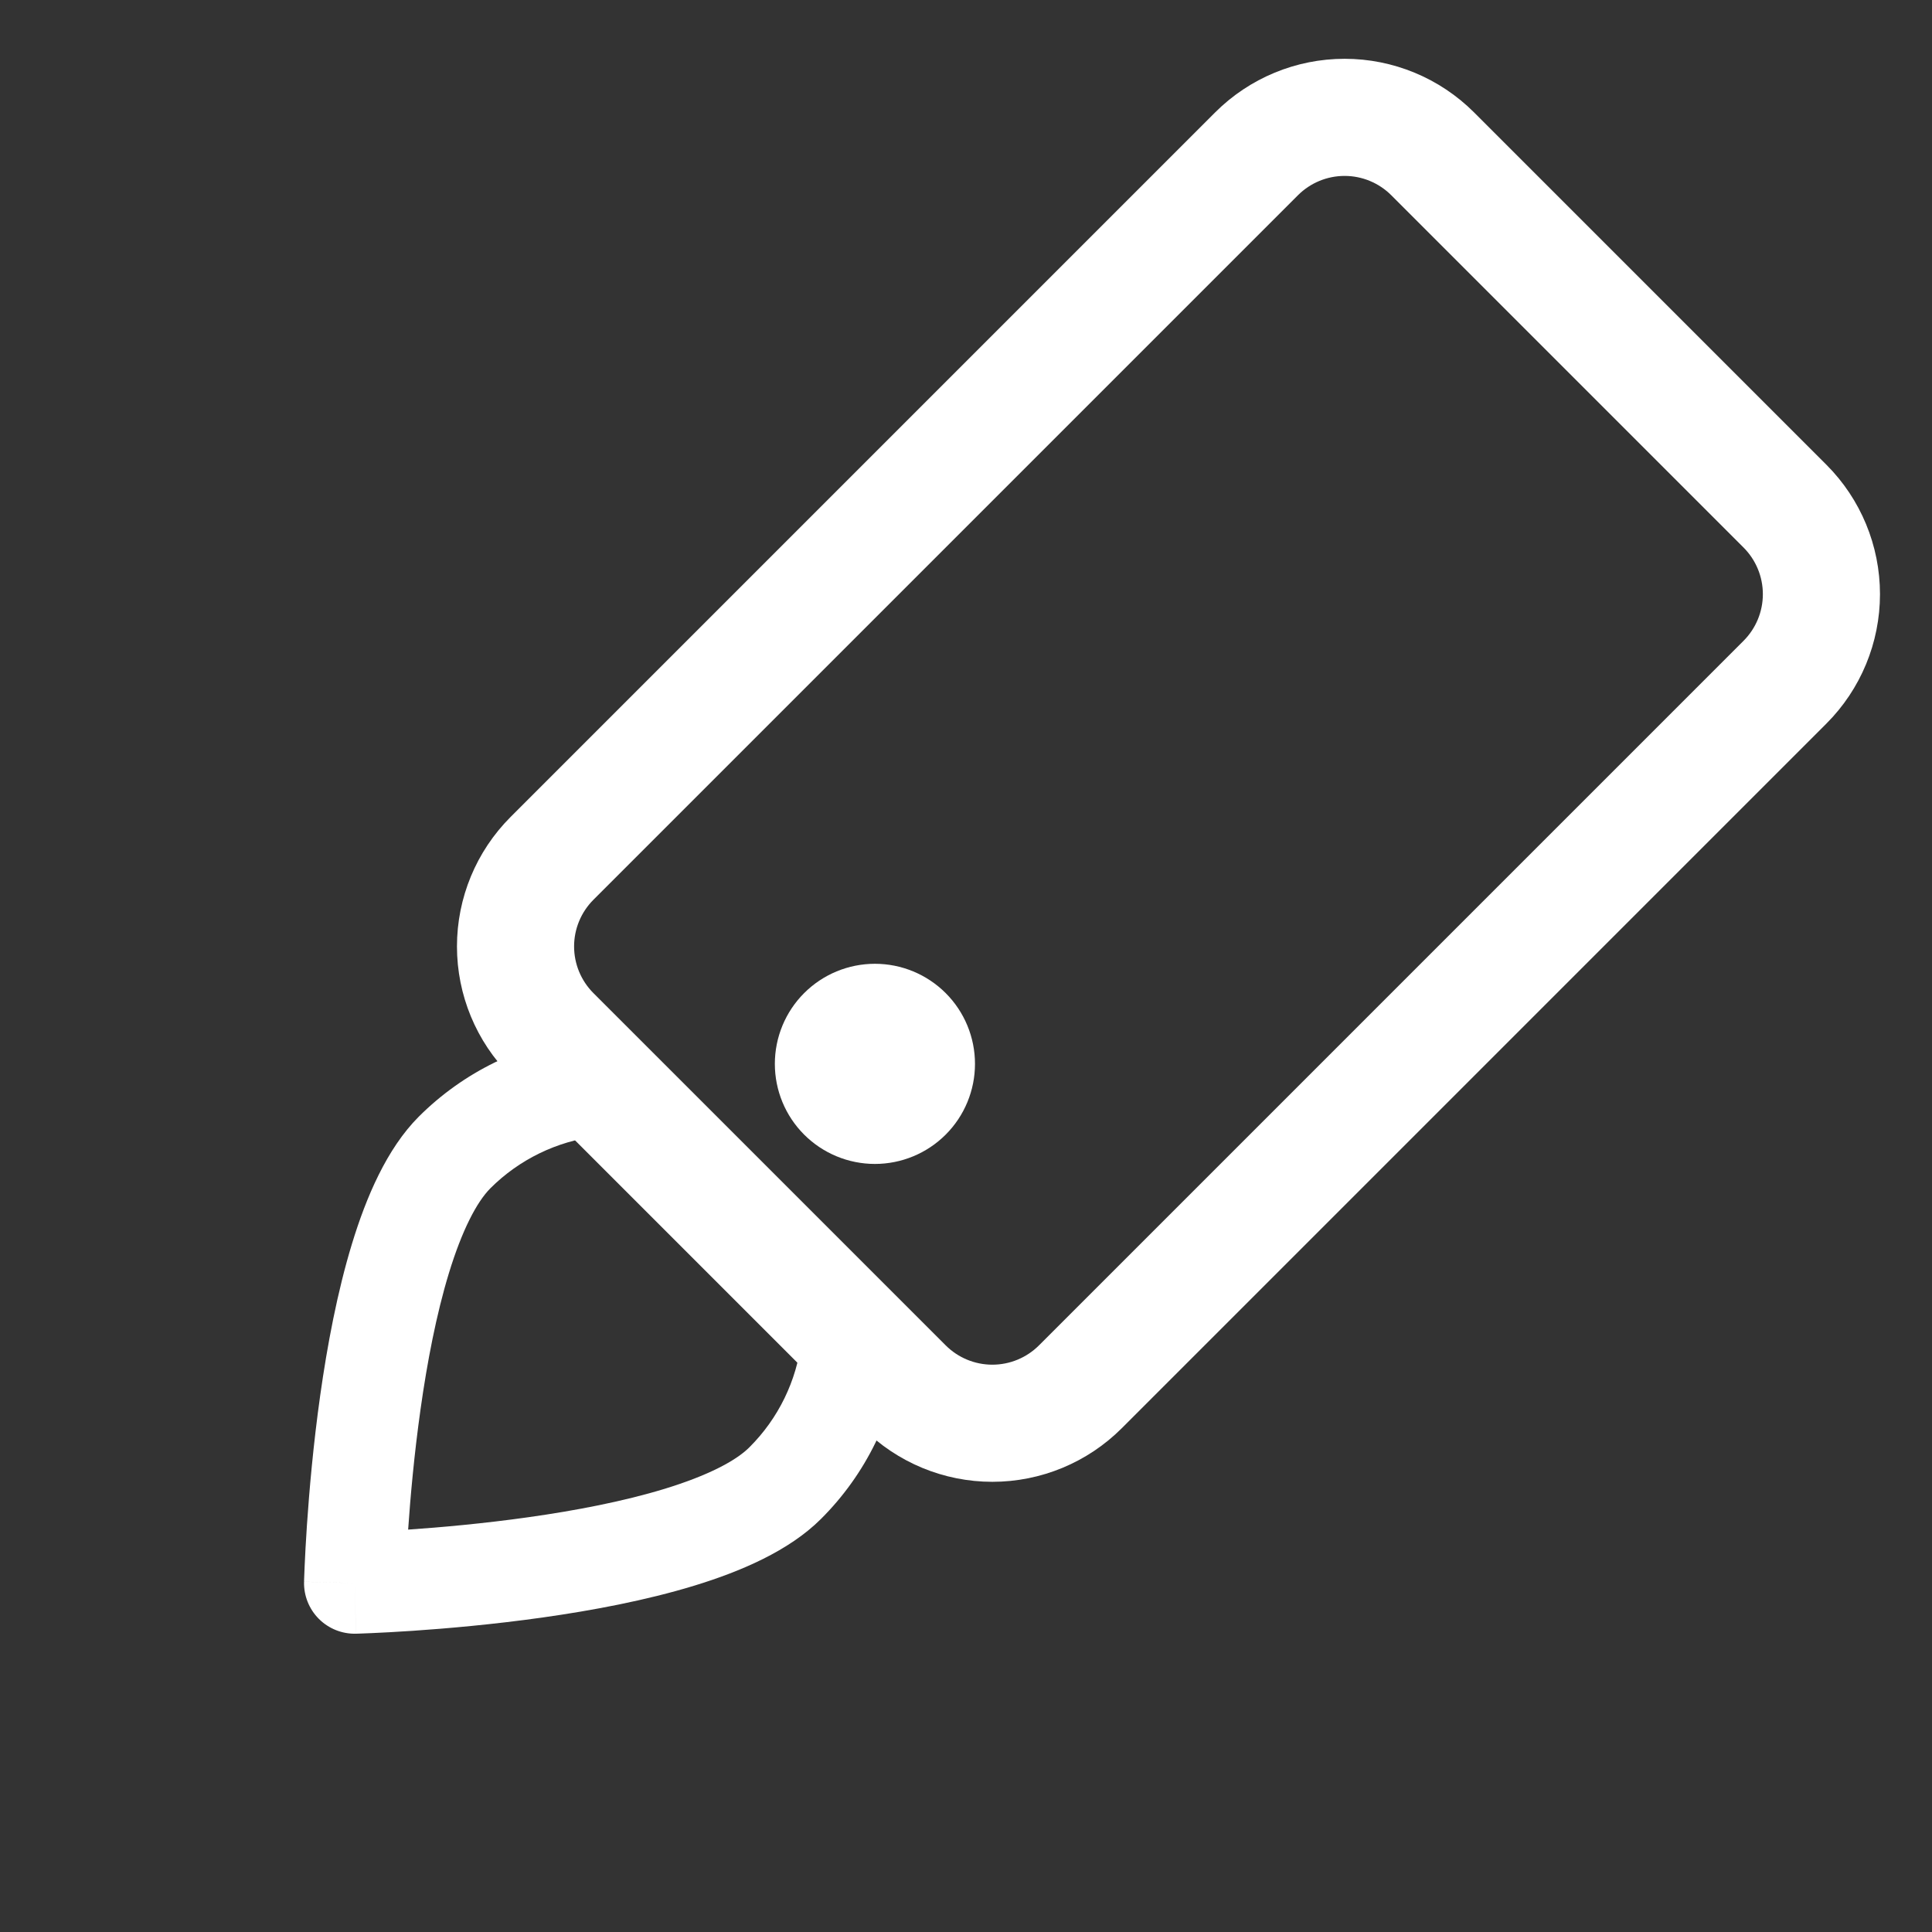 <svg width="170" height="170" viewBox="0 0 170 170" fill="none" xmlns="http://www.w3.org/2000/svg">
<rect x="0" y="0" width="170" height="170" fill="#333333" stroke="none"/>
<mask id="mask0" style="mask-type:alpha" maskUnits="userSpaceOnUse" x="0" y="0" width="170" height="170">
<rect width="170" height="170" fill="#C4C4C4"/>
</mask>
<g mask="url(#mask0)">
<path d="M154.477 47.116C155.847 48.486 156.617 50.344 156.617 52.282C156.617 54.219 155.847 56.078 154.477 57.448L92.484 119.441C91.114 120.811 89.255 121.581 87.318 121.581C85.38 121.581 83.522 120.811 82.152 119.441L51.155 88.445C49.785 87.075 49.015 85.216 49.015 83.278C49.015 81.341 49.785 79.483 51.155 78.112L113.148 16.119C114.518 14.749 116.377 13.979 118.314 13.979C120.252 13.979 122.11 14.749 123.481 16.119L154.477 47.116ZM128.647 10.953C125.906 8.213 122.19 6.673 118.314 6.673C114.439 6.673 110.722 8.213 107.982 10.953L45.989 72.946C43.248 75.686 41.709 79.403 41.709 83.278C41.709 87.154 43.248 90.87 45.989 93.611L76.986 124.607C79.726 127.348 83.442 128.887 87.318 128.887C91.193 128.887 94.91 127.348 97.65 124.607L159.643 62.614C162.384 59.874 163.923 56.157 163.923 52.282C163.923 48.407 162.384 44.69 159.643 41.95L128.647 10.953Z" fill="white" stroke="white" stroke-width="3"/>
<path d="M71.819 98.777C73.189 100.147 75.048 100.917 76.986 100.917C78.923 100.917 80.781 100.147 82.152 98.777C83.522 97.407 84.291 95.549 84.291 93.611C84.291 91.673 83.522 89.815 82.152 88.445C80.781 87.075 78.923 86.305 76.986 86.305C75.048 86.305 73.189 87.075 71.819 88.445C70.449 89.815 69.68 91.673 69.68 93.611C69.68 95.549 70.449 97.407 71.819 98.777Z" fill="white" stroke="white" stroke-width="3"/>
<path fill-rule="evenodd" clip-rule="evenodd" d="M56.425 95.016C56.725 97.459 54.988 99.682 52.545 99.982C48.991 100.418 45.684 102.029 43.15 104.558C41.943 105.771 40.648 108.266 39.499 112.029C38.393 115.649 37.585 119.881 37.005 123.996C36.442 127.988 36.108 131.764 35.913 134.593C38.744 134.398 42.522 134.064 46.516 133.5C50.631 132.92 54.863 132.111 58.481 131.004C62.246 129.852 64.736 128.556 65.941 127.35L65.948 127.342C68.485 124.816 70.097 121.509 70.523 117.955C70.816 115.511 73.034 113.768 75.477 114.061C77.921 114.354 79.664 116.573 79.371 119.016C78.706 124.558 76.194 129.715 72.239 133.654C69.428 136.464 65.177 138.275 61.088 139.526C56.85 140.822 52.112 141.71 47.761 142.324C43.389 142.941 39.293 143.297 36.298 143.499C34.797 143.6 33.564 143.663 32.702 143.7C32.271 143.719 31.932 143.732 31.698 143.74C31.581 143.744 31.49 143.747 31.427 143.749L31.353 143.751L31.324 143.752C31.323 143.752 31.322 143.752 31.209 139.297C26.754 139.184 26.754 139.183 26.754 139.182L26.755 139.153L26.757 139.079C26.759 139.016 26.762 138.925 26.766 138.808C26.774 138.574 26.787 138.235 26.806 137.804C26.843 136.943 26.906 135.711 27.007 134.211C27.209 131.217 27.564 127.122 28.18 122.752C28.794 118.401 29.681 113.665 30.976 109.426C32.226 105.333 34.035 101.079 36.841 98.264L36.849 98.256C40.789 94.321 45.932 91.815 51.46 91.137C53.902 90.837 56.125 92.574 56.425 95.016ZM31.209 139.297L26.754 139.184C26.723 140.405 27.195 141.585 28.058 142.448C28.921 143.311 30.101 143.783 31.322 143.752L31.209 139.297Z" fill="white"/>
</g>
</svg>
